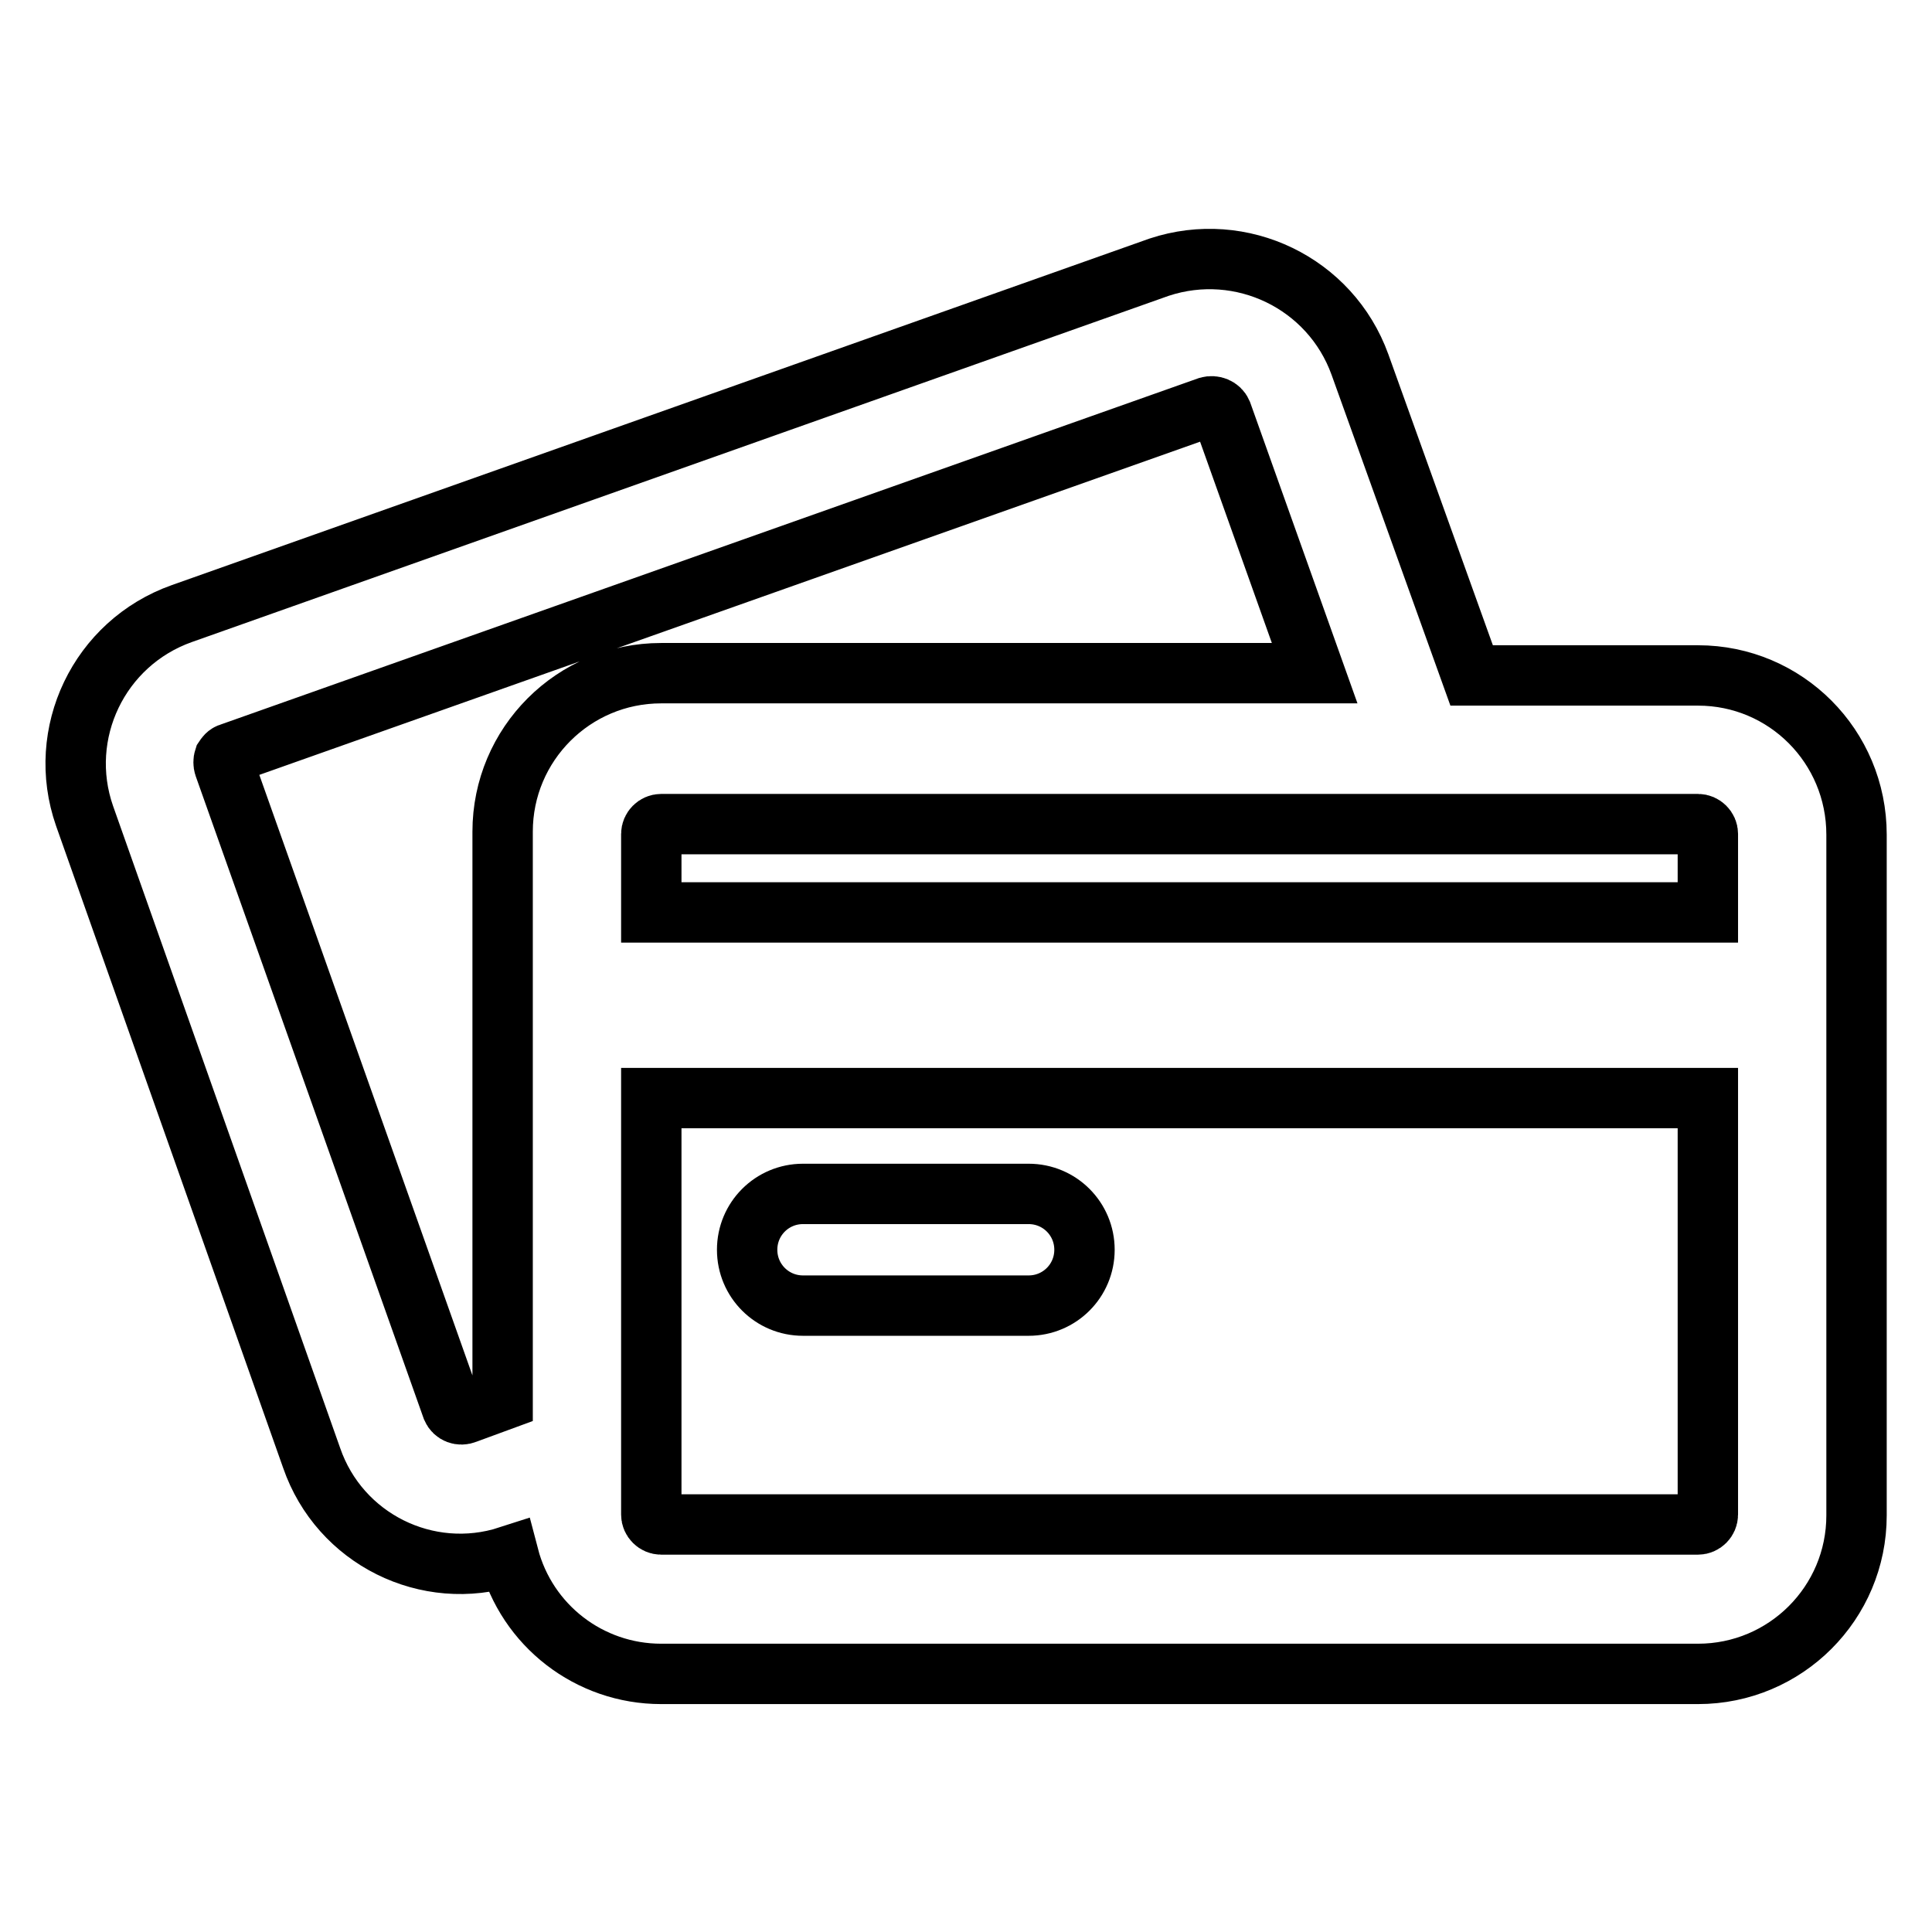 <?xml version="1.0" encoding="utf-8"?>
<!-- Svg Vector Icons : http://www.onlinewebfonts.com/icon -->
<!DOCTYPE svg PUBLIC "-//W3C//DTD SVG 1.1//EN" "http://www.w3.org/Graphics/SVG/1.1/DTD/svg11.dtd">
<svg version="1.1" xmlns="http://www.w3.org/2000/svg" xmlns:xlink="http://www.w3.org/1999/xlink" x="0px" y="0px" viewBox="0 0 256 256" enable-background="new 0 0 256 256" xml:space="preserve">
<g> <path stroke-width="8" fill-opacity="0" stroke="#000000"  d="M225,89.5h-30l-14.8-41.2c-3.9-10.8-15.7-16.5-26.6-12.9L24.1,81.3c-11,3.9-16.7,15.9-12.9,26.8 c0,0,0,0,0,0l30.1,85.1c3.7,10.7,15.3,16.5,26.1,13c2.4,9.2,10.7,15.6,20.2,15.6H225c11.6,0,21-9.4,21-21v-90.2 C246,98.9,236.6,89.5,225,89.5L225,89.5z M226.3,110.5v10.4h-140v-10.4c0-0.7,0.6-1.3,1.3-1.3l0,0H225 C225.7,109.2,226.3,109.8,226.3,110.5L226.3,110.5z M59.9,186.6l-30.2-85.1c-0.1-0.3-0.1-0.7,0-1c0.2-0.3,0.4-0.6,0.8-0.7 l129.6-45.9c0.7-0.2,1.5,0.1,1.8,0.8l12.3,34.5H87.6c-11.6,0-21,9.4-21,21l0,0v75.3l-4.9,1.8C61,187.6,60.2,187.3,59.9,186.6 C59.9,186.6,59.9,186.6,59.9,186.6z M225,202H87.6c-0.7,0-1.3-0.6-1.3-1.3v-55.2h140v55.2C226.3,201.4,225.7,202,225,202L225,202z" /> <path stroke-width="8" fill-opacity="0" stroke="#000000"  d="M136.3,158.2h-29.9c-4.1,0-7.4,3.3-7.4,7.4s3.3,7.4,7.4,7.4h29.9c4.1,0,7.4-3.3,7.4-7.4 S140.4,158.2,136.3,158.2z"/></g>
</svg>